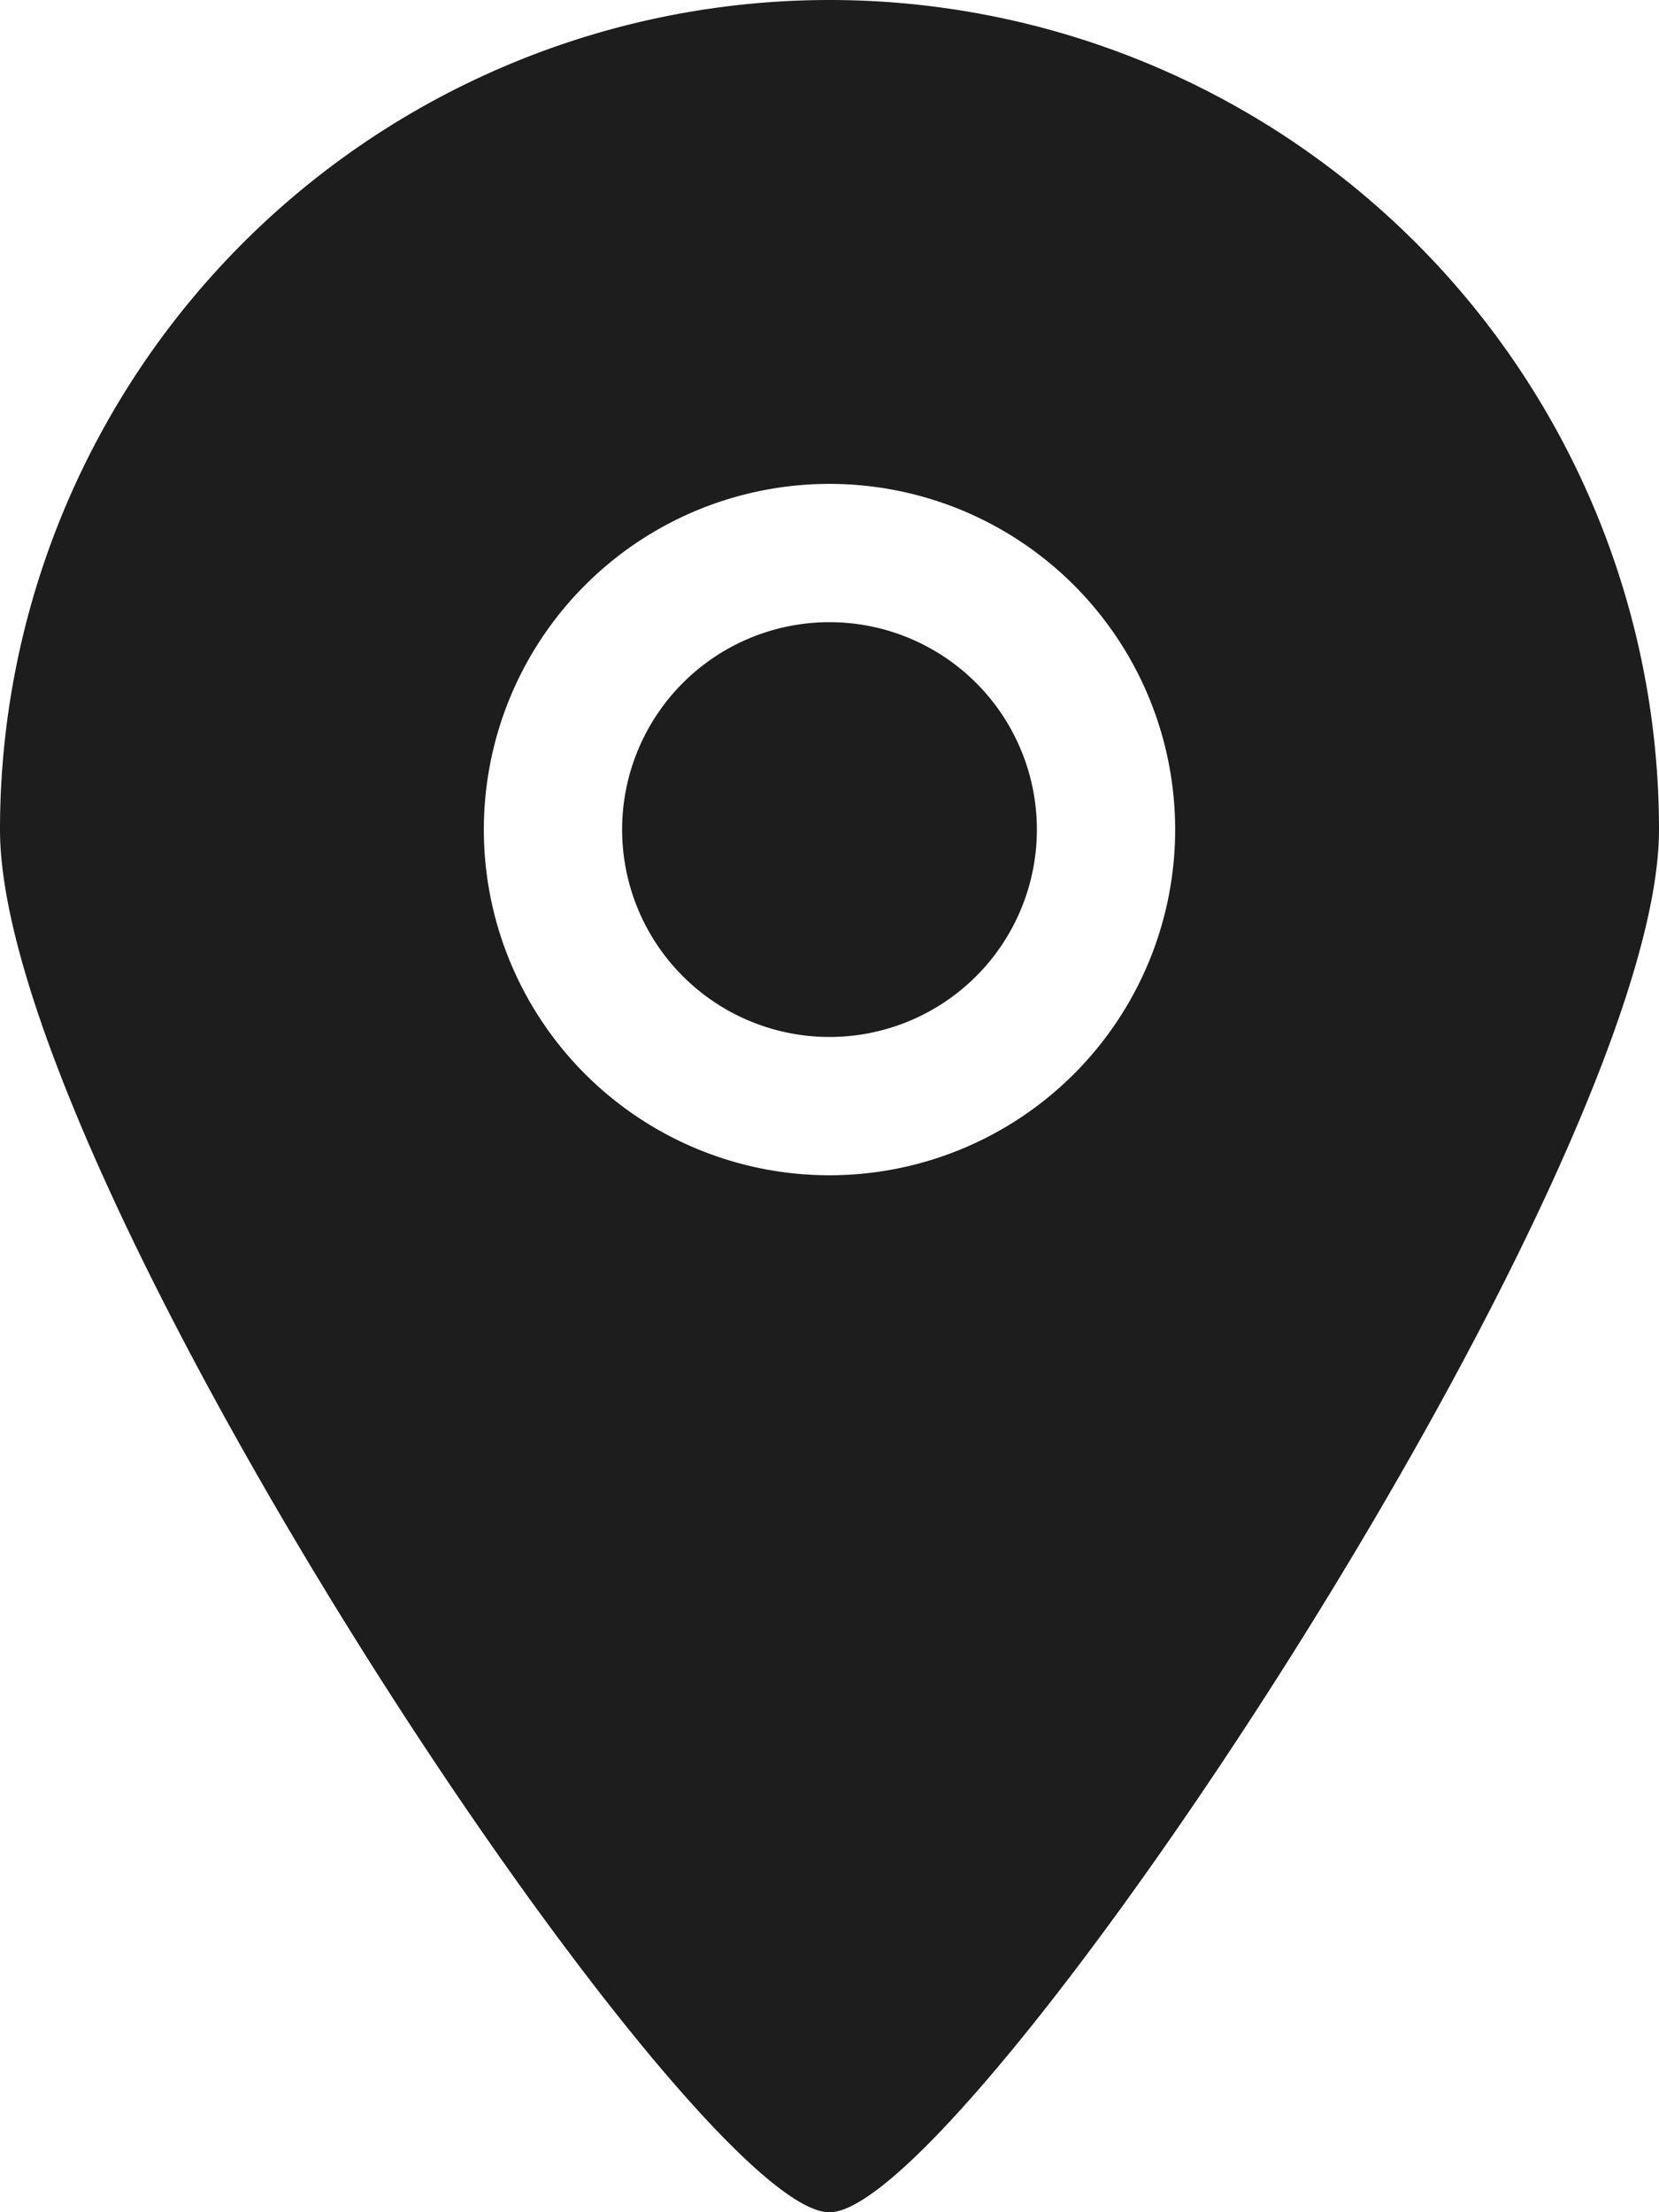 <svg viewBox="0 0 20 26.667" height="26.667" width="20" xmlns="http://www.w3.org/2000/svg" id="Page-1">
  <g id="Icon-Set-Filled">
    <path fill-rule="evenodd" fill="#1d1d1d" transform="translate(-106 -413)" d="M116,420.5a2.5,2.5,0,1,0,2.5,2.5,2.5,2.5,0,0,0-2.5-2.5Zm0,6.667A4.167,4.167,0,1,1,120.167,423,4.167,4.167,0,0,1,116,427.167ZM116,413a10,10,0,0,0-10,10c0,4.182,8.337,16.676,10,16.667,1.637.009,10-12.542,10-16.667a10,10,0,0,0-10-10Z"></path>
  </g>
</svg>
